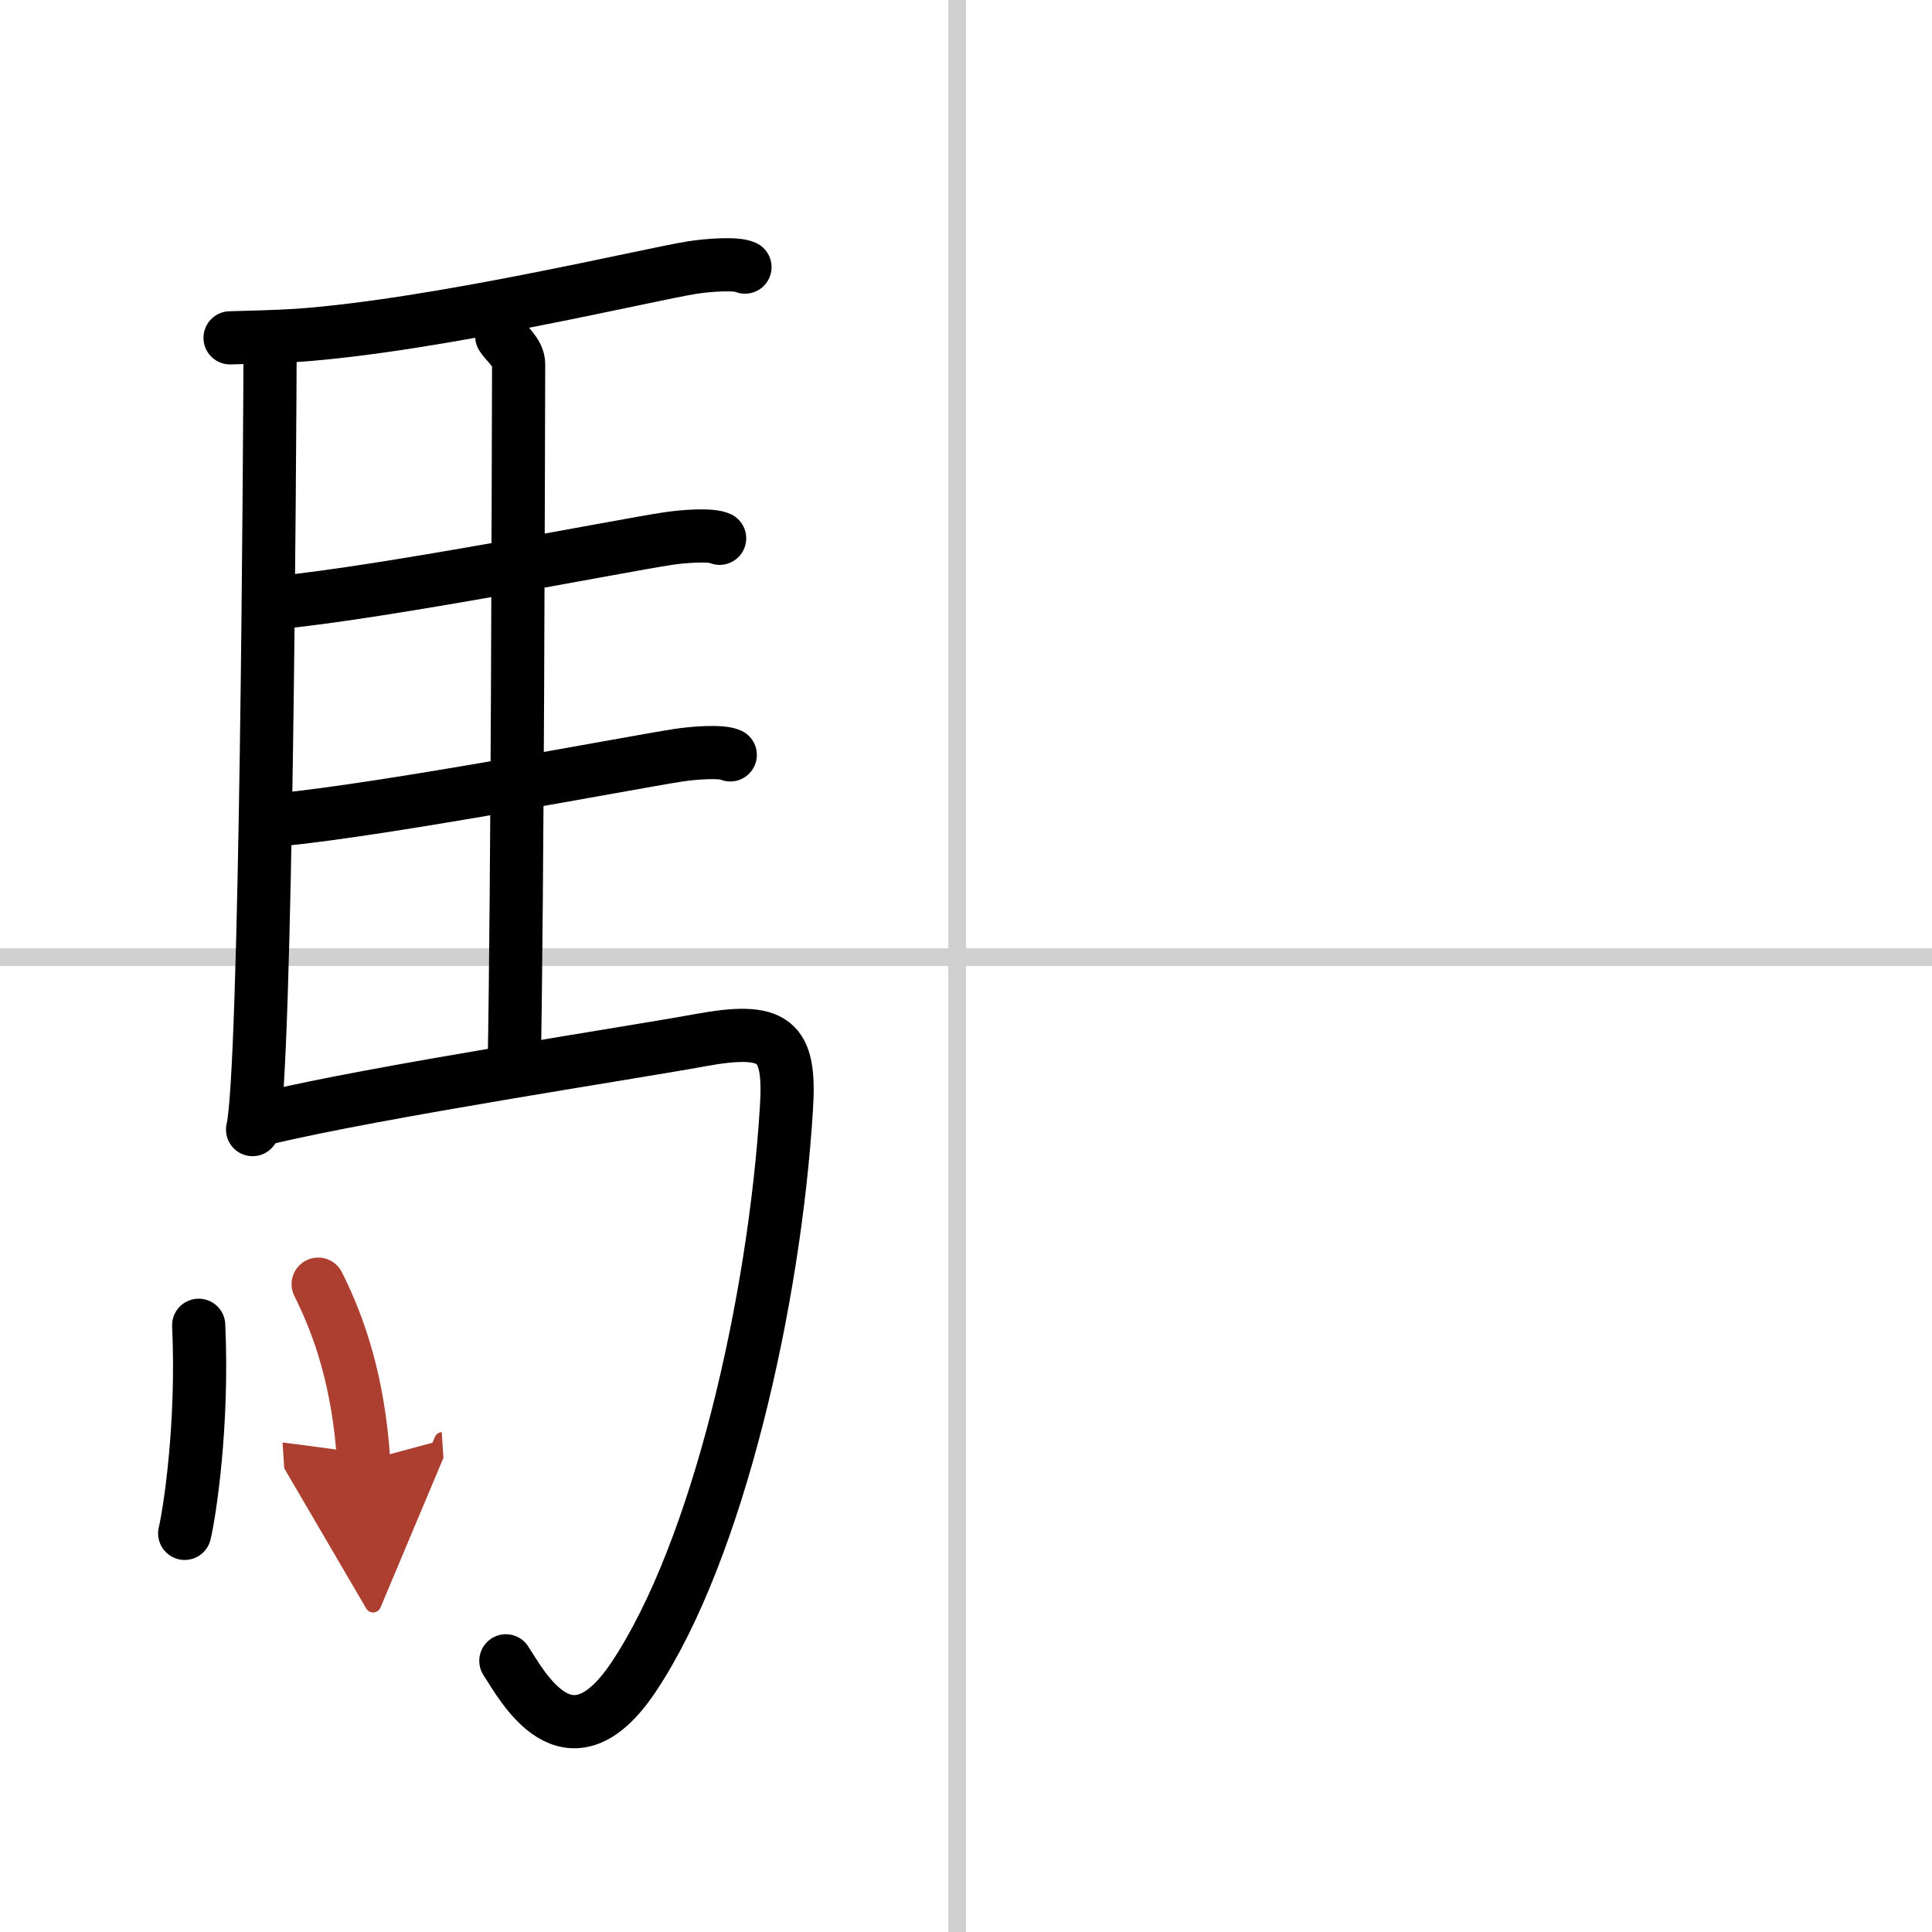 <svg width="400" height="400" viewBox="0 0 109 109" xmlns="http://www.w3.org/2000/svg"><defs><marker id="a" markerWidth="4" orient="auto" refX="1" refY="5" viewBox="0 0 10 10"><polyline points="0 0 10 5 0 10 1 5" fill="#ad3f31" stroke="#ad3f31"/></marker></defs><g fill="none" stroke="#000" stroke-linecap="round" stroke-linejoin="round" stroke-width="3"><rect width="100%" height="100%" fill="#fff" stroke="#fff"/><line x1="54" x2="54" y2="109" stroke="#d0d0d0" stroke-width="1"/><line x2="109" y1="54" y2="54" stroke="#d0d0d0" stroke-width="1"/><path d="m15.24 19.29c-0.02 5.44-0.21 41.27-0.99 44.44"/><path d="m12.98 19.06c0.8-0.02 2.74-0.07 3.79-0.14 7.82-0.55 19.9-3.45 22.26-3.82 0.94-0.15 2.53-0.26 3-0.03"/><path d="m28.31 18.98c0.25 0.4 0.96 0.93 0.95 1.57-0.02 6.51-0.06 29.49-0.25 39.72"/><path d="m15.66 34c6.26-0.62 19.25-3.19 21.94-3.6 0.94-0.15 2.53-0.26 3-0.03"/><path d="m15.76 46.25c6.26-0.62 19.75-3.21 22.44-3.63 0.94-0.15 2.53-0.26 3-0.03"/><path d="m14.99 63.09c6.17-1.49 21.04-3.76 24.43-4.39 4.33-0.8 5.19-0.04 4.95 3.81-0.67 10.91-3.87 24.99-8.62 32.1-3.7 5.54-6.32 0.43-7.21-0.91"/><path d="m11.21 74.77c0.26 5.64-0.52 10.61-0.79 11.74"/><path d="m17.95 72.45c1.24 2.47 2.28 5.58 2.57 9.99" marker-end="url(#a)" stroke="#ad3f31"/></g></svg>
